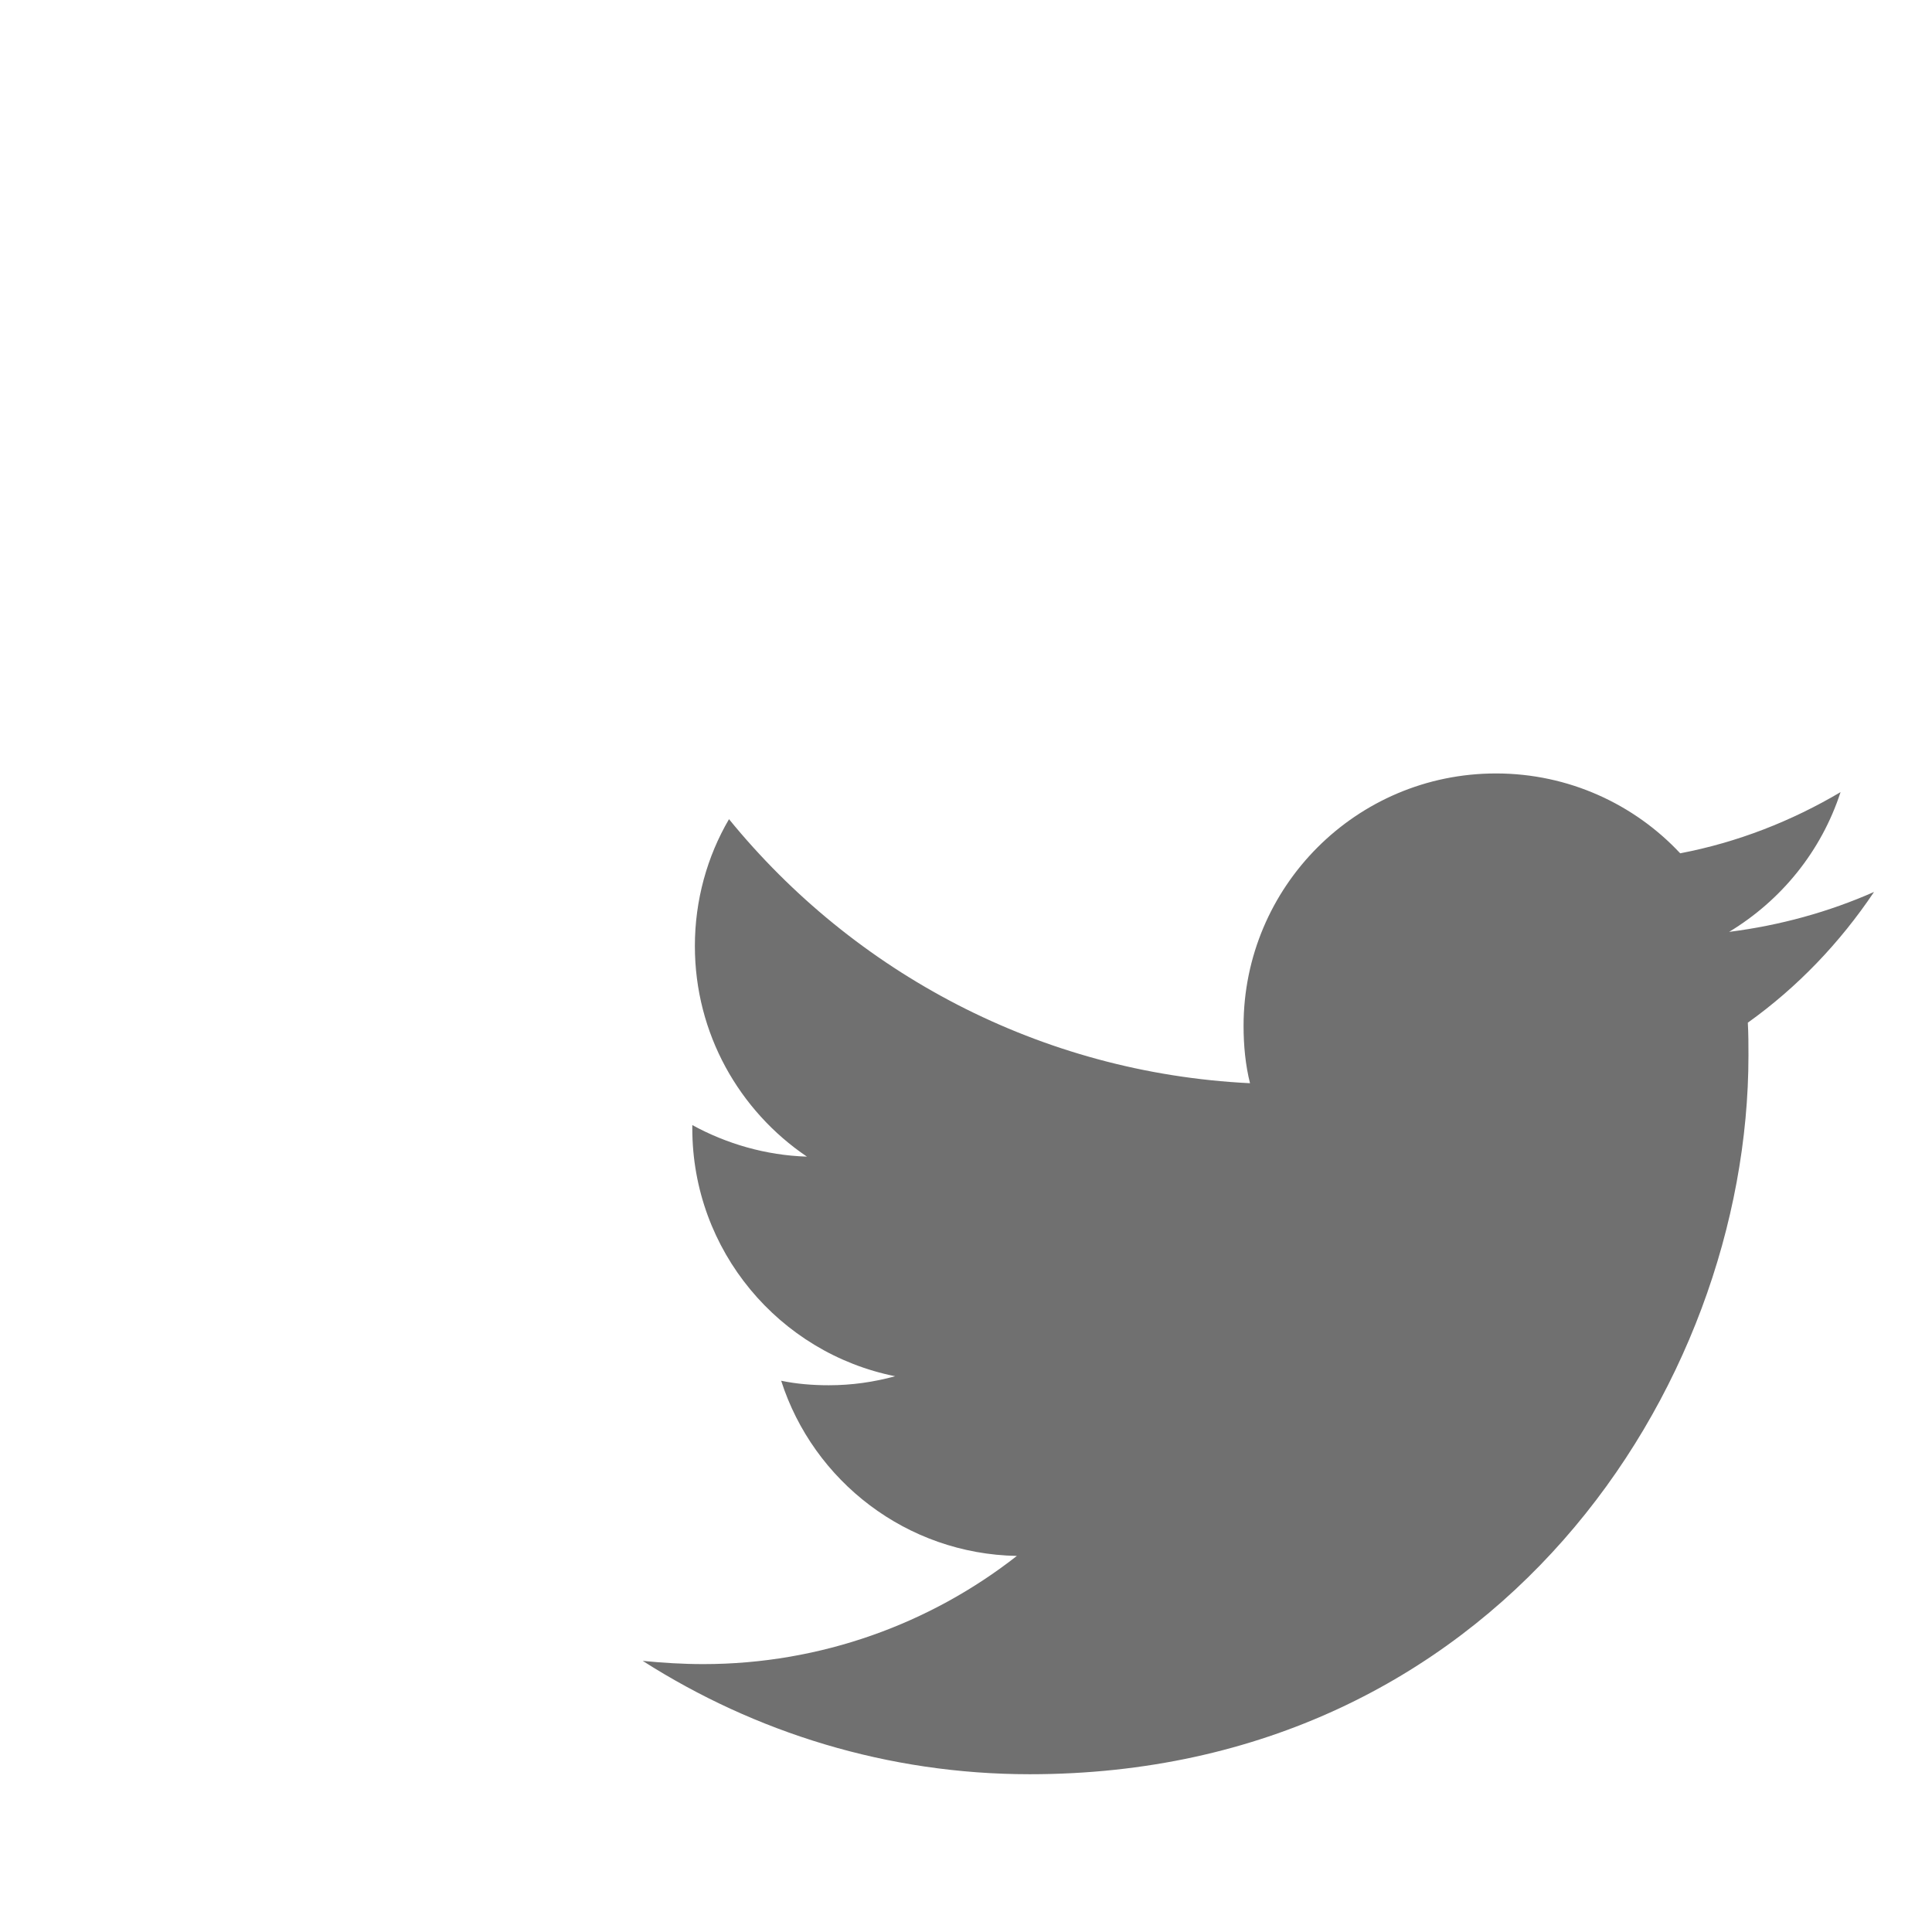 <?xml version="1.0" encoding="utf-8"?>
<!-- Generator: Adobe Illustrator 24.1.3, SVG Export Plug-In . SVG Version: 6.00 Build 0)  -->
<svg version="1.1" xmlns="http://www.w3.org/2000/svg" xmlns:xlink="http://www.w3.org/1999/xlink" x="0px" y="0px"
	 viewBox="0 0 30 30" style="enable-background:new 0 0 30 30;" xml:space="preserve">
<style type="text/css">
	.st0{fill:#707070;}
	.st1{display:none;}
	.st2{display:inline;}
</style>
<g id="Layer_1">
	<g>
		<path class="st0" d="M29.1,13.85c-0.7,0.31-1.46,0.52-2.25,0.62c0.81-0.49,1.43-1.25,1.73-2.17c-0.76,0.45-1.6,0.78-2.49,0.95
			c-0.71-0.76-1.73-1.24-2.86-1.24c-2.17,0-3.92,1.76-3.92,3.92c0,0.31,0.03,0.61,0.1,0.89c-3.26-0.16-6.15-1.72-8.09-4.1
			c-0.34,0.58-0.53,1.26-0.53,1.97c0,1.36,0.69,2.56,1.74,3.27c-0.64-0.02-1.25-0.2-1.78-0.49v0.05c0,1.9,1.35,3.49,3.15,3.85
			c-0.33,0.09-0.67,0.14-1.03,0.14c-0.25,0-0.5-0.02-0.74-0.07c0.5,1.56,1.95,2.69,3.66,2.72c-1.34,1.05-3.04,1.68-4.87,1.68
			c-0.32,0-0.63-0.02-0.94-0.05c1.74,1.11,3.8,1.76,6.01,1.76c7.22,0,11.16-5.98,11.16-11.16c0-0.17,0-0.34-0.01-0.51
			C27.91,15.33,28.57,14.64,29.1,13.85"/>
	</g>
</g>
<g id="Layer_3" class="st1">
</g>
<g id="Layer_2" class="st1">
</g>
</svg>
